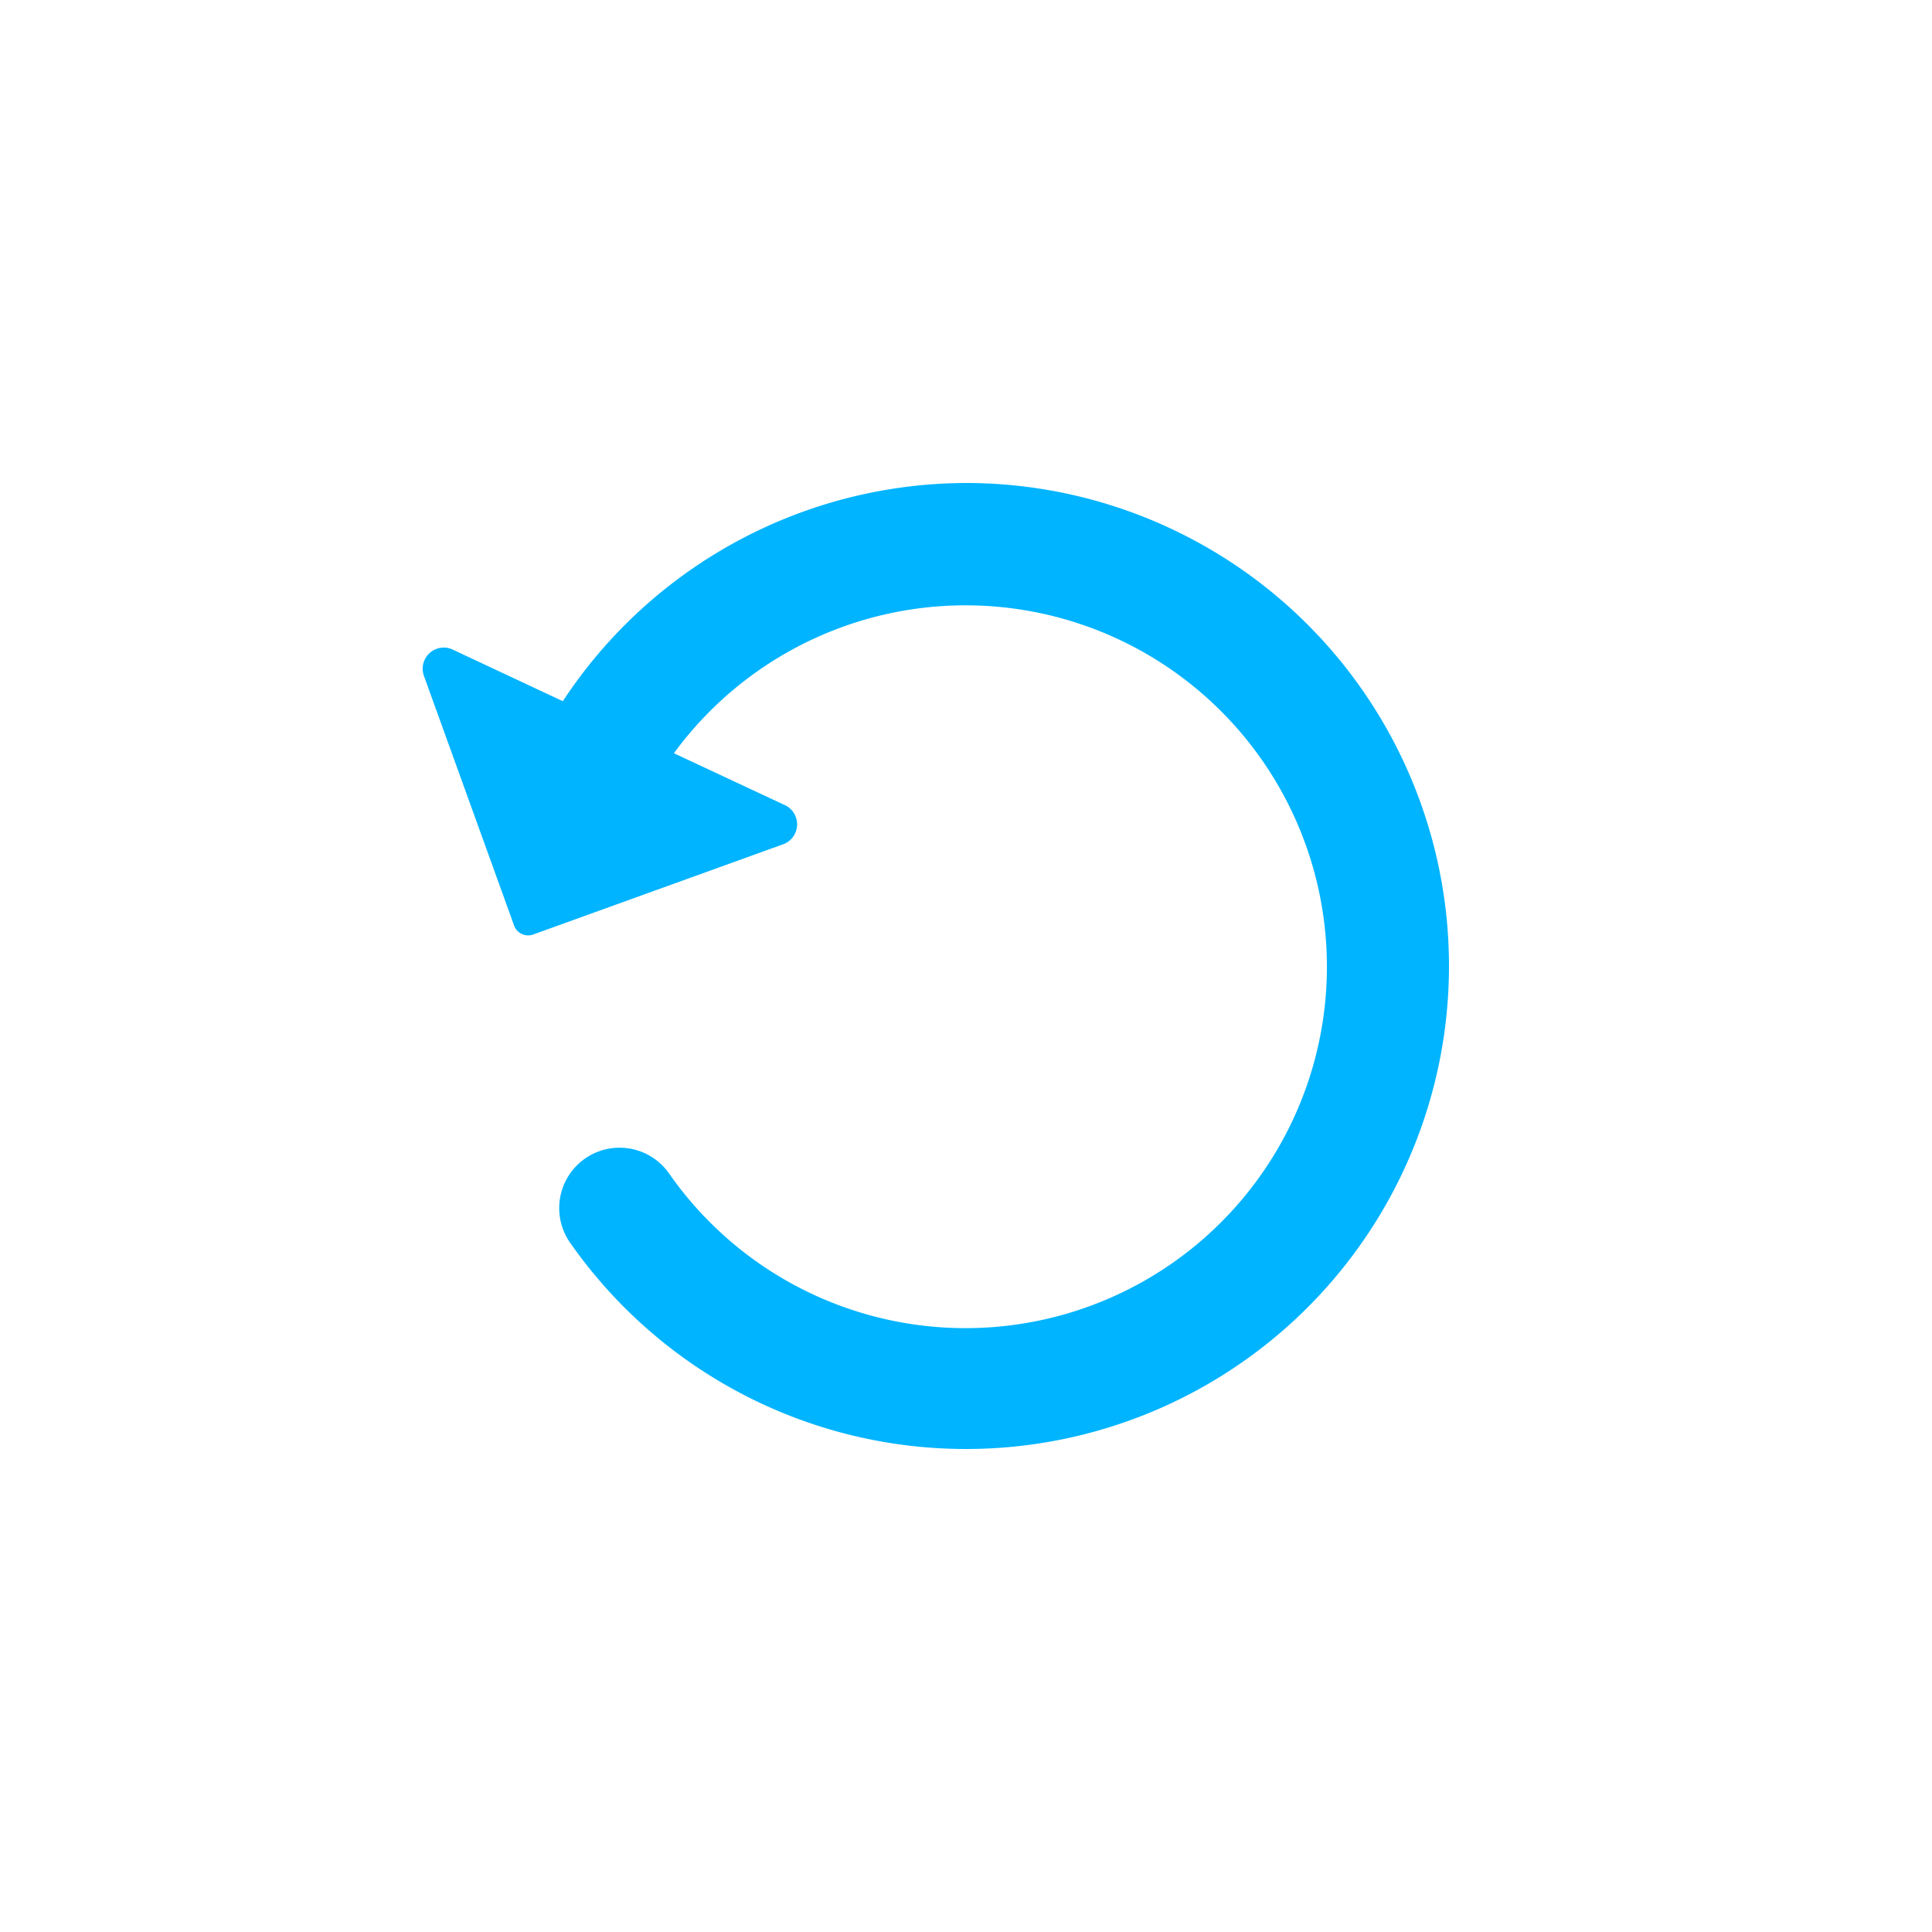 
<svg xmlns="http://www.w3.org/2000/svg" width="32" height="32" viewBox="0 0 32 32">








<g transform="translate(-1528 -152)">








<g transform="translate(3154 3071)">








<rect fill="none" width="32" height="32" transform="translate(-1626 -2919)"></rect></g>








<g transform="translate(1535 159)">








<rect fill="none" width="18" height="18"></rect>








<path fill="#00b4ff" d="M9,1A8.015,8.015,0,0,0,2.322,4.614L.5,3.76a.345.345,0,0,0-.266-.014.35.35,0,0,0-.213.447v0l1.5,4.153a.25.25,0,0,0,.295.138l4.155-1.5a.35.35,0,0,0,.211-.448v0a.343.343,0,0,0-.181-.2l-1.839-.86a5.986,5.986,0,1,1-.081,6.959,1,1,0,1,0-1.637,1.15A8,8,0,1,0,9,1Z"></path></g></g></svg>